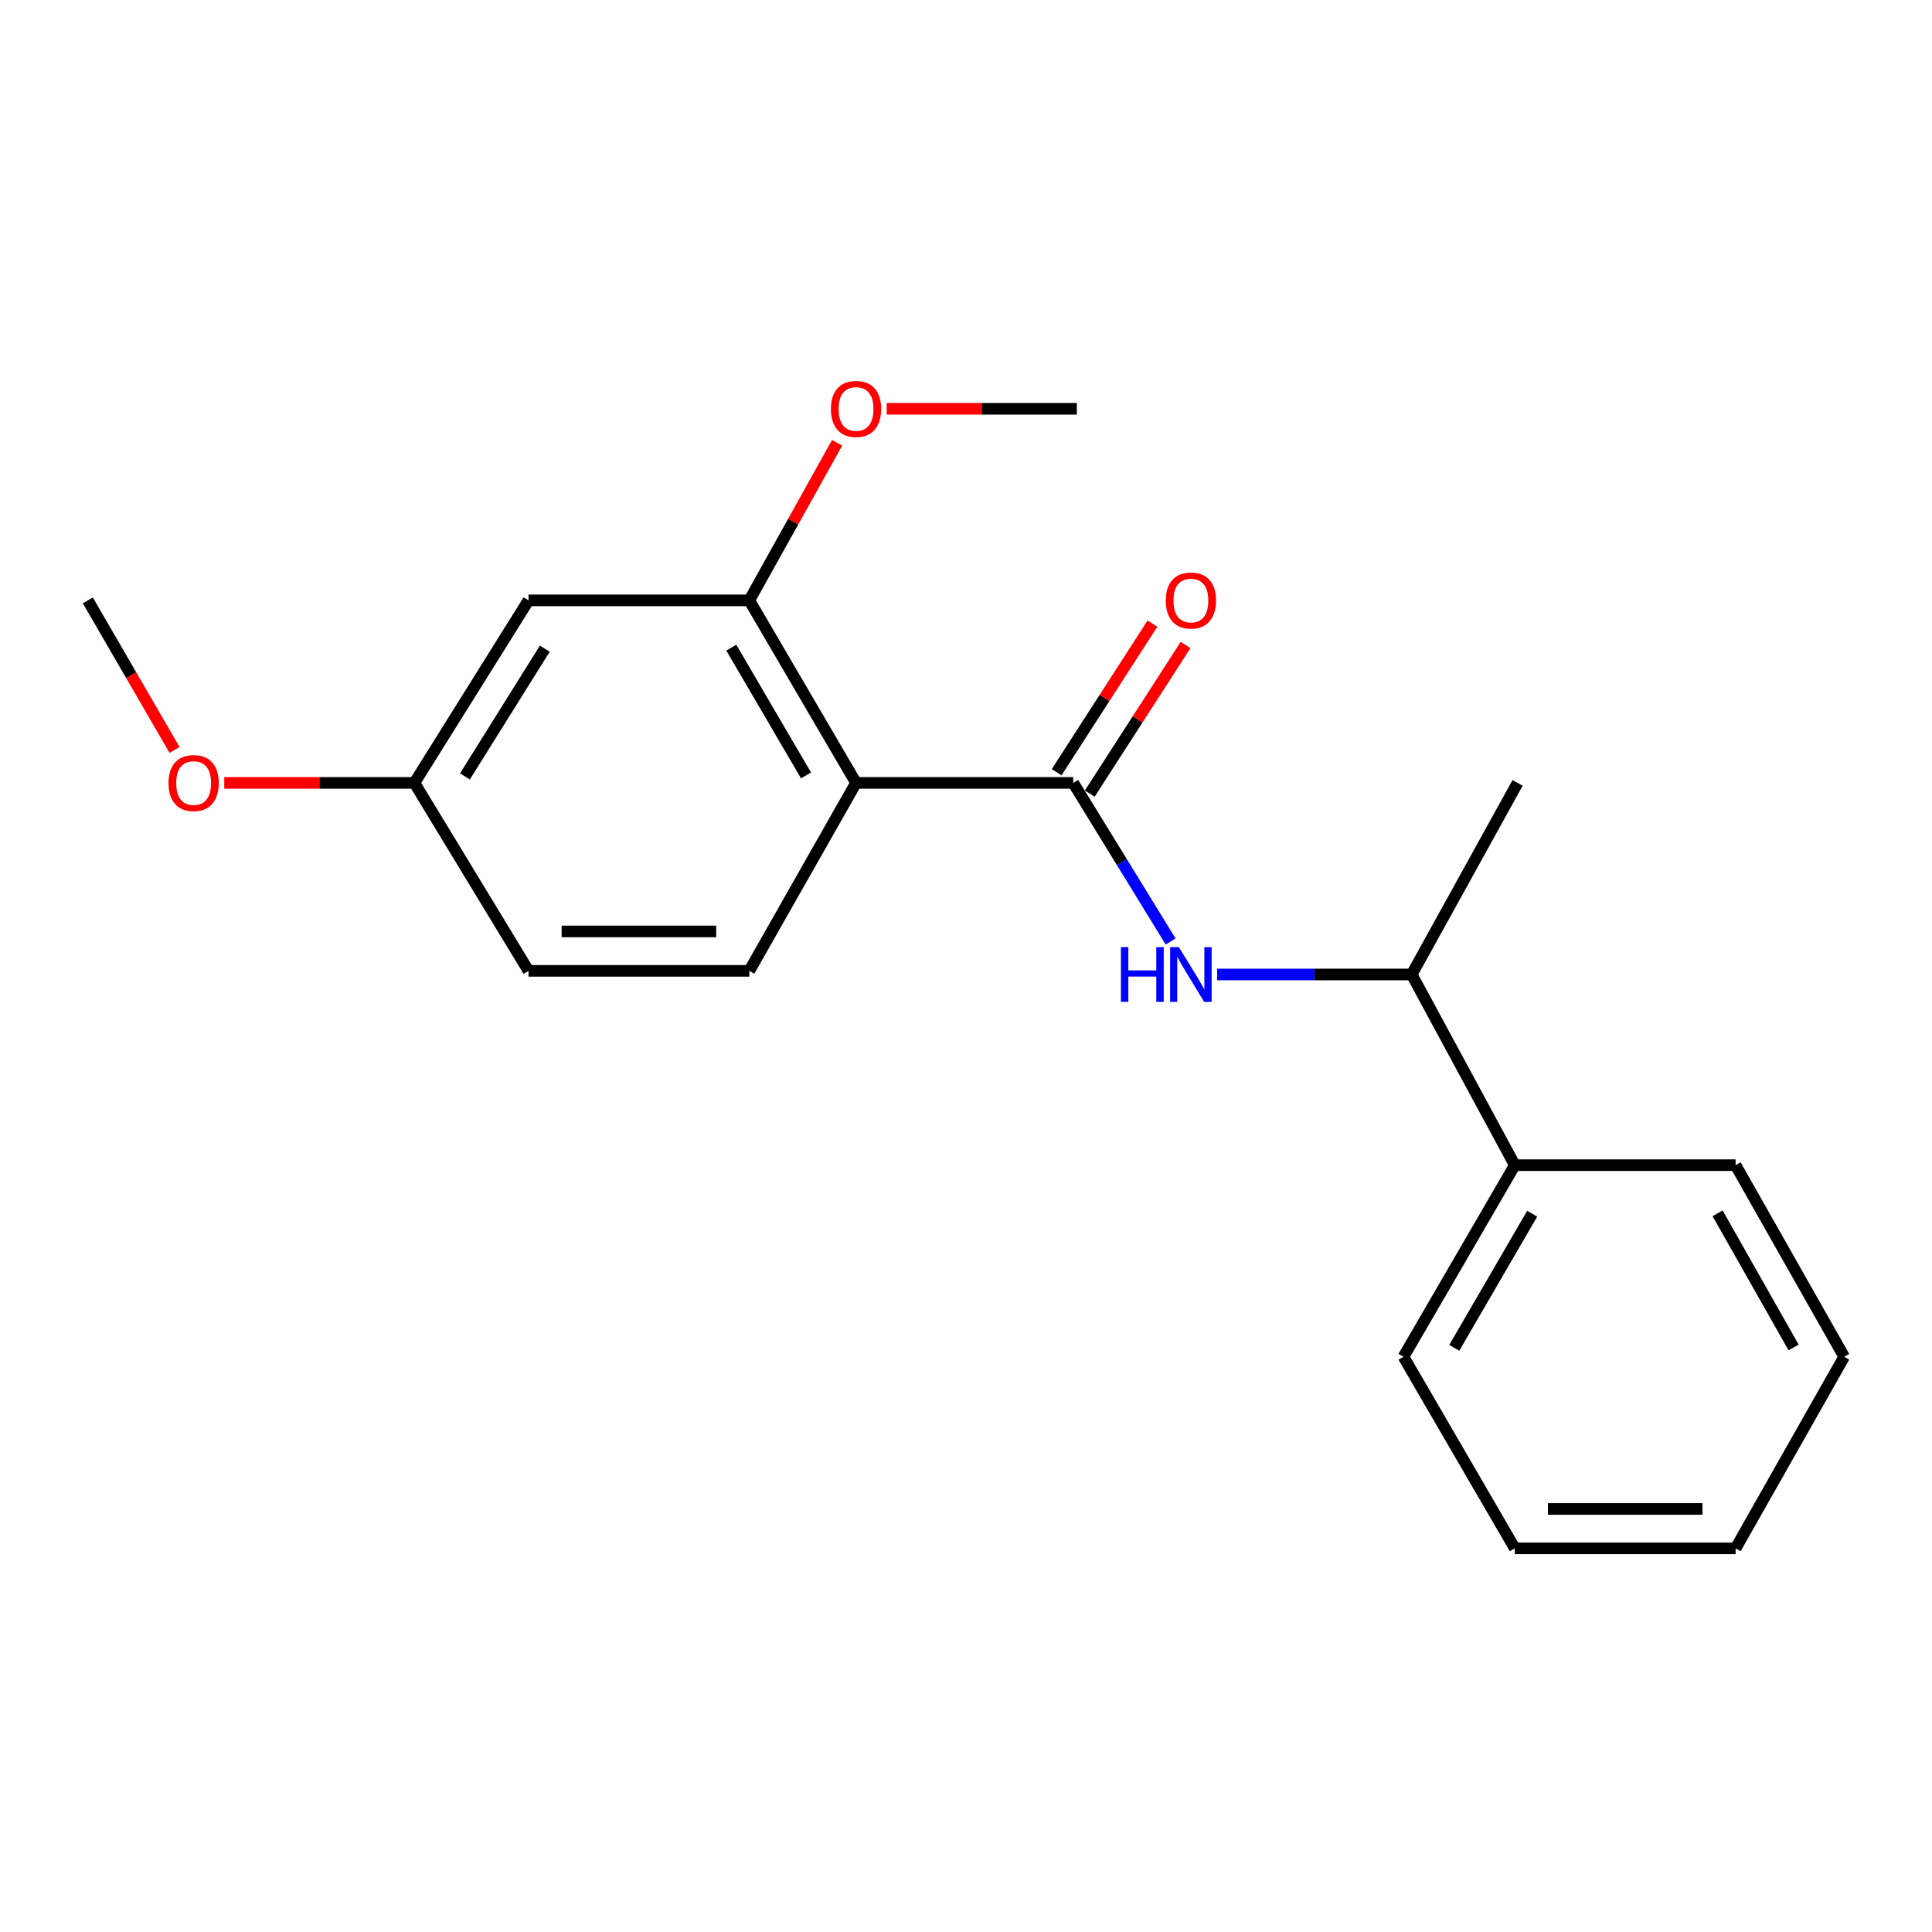 <?xml version='1.0' encoding='iso-8859-1'?>
<svg version='1.1' baseProfile='full'
              xmlns='http://www.w3.org/2000/svg'
                      xmlns:rdkit='http://www.rdkit.org/xml'
                      xmlns:xlink='http://www.w3.org/1999/xlink'
                  xml:space='preserve'
width='1000px' height='1000px' viewBox='0 0 1000 1000'>
<!-- END OF HEADER -->
<rect style='opacity:1.0;fill:#FFFFFF;stroke:none' width='1000' height='1000' x='0' y='0'> </rect>
<path class='bond-0' d='M 443.085,405.226 L 555.487,405.226' style='fill:none;fill-rule:evenodd;stroke:#000000;stroke-width:6px;stroke-linecap:butt;stroke-linejoin:miter;stroke-opacity:1' />
<path class='bond-2' d='M 443.085,405.226 L 387.837,310.754' style='fill:none;fill-rule:evenodd;stroke:#000000;stroke-width:6px;stroke-linecap:butt;stroke-linejoin:miter;stroke-opacity:1' />
<path class='bond-2' d='M 417.189,401.353 L 378.515,335.223' style='fill:none;fill-rule:evenodd;stroke:#000000;stroke-width:6px;stroke-linecap:butt;stroke-linejoin:miter;stroke-opacity:1' />
<path class='bond-3' d='M 443.085,405.226 L 387.837,502.509' style='fill:none;fill-rule:evenodd;stroke:#000000;stroke-width:6px;stroke-linecap:butt;stroke-linejoin:miter;stroke-opacity:1' />
<path class='bond-1' d='M 555.487,405.226 L 580.701,446.273' style='fill:none;fill-rule:evenodd;stroke:#000000;stroke-width:6px;stroke-linecap:butt;stroke-linejoin:miter;stroke-opacity:1' />
<path class='bond-1' d='M 580.701,446.273 L 605.916,487.32' style='fill:none;fill-rule:evenodd;stroke:#0000FF;stroke-width:6px;stroke-linecap:butt;stroke-linejoin:miter;stroke-opacity:1' />
<path class='bond-6' d='M 564.059,410.753 L 588.852,372.302' style='fill:none;fill-rule:evenodd;stroke:#000000;stroke-width:6px;stroke-linecap:butt;stroke-linejoin:miter;stroke-opacity:1' />
<path class='bond-6' d='M 588.852,372.302 L 613.645,333.851' style='fill:none;fill-rule:evenodd;stroke:#FF0000;stroke-width:6px;stroke-linecap:butt;stroke-linejoin:miter;stroke-opacity:1' />
<path class='bond-6' d='M 546.914,399.698 L 571.707,361.247' style='fill:none;fill-rule:evenodd;stroke:#000000;stroke-width:6px;stroke-linecap:butt;stroke-linejoin:miter;stroke-opacity:1' />
<path class='bond-6' d='M 571.707,361.247 L 596.5,322.796' style='fill:none;fill-rule:evenodd;stroke:#FF0000;stroke-width:6px;stroke-linecap:butt;stroke-linejoin:miter;stroke-opacity:1' />
<path class='bond-5' d='M 629.999,504.39 L 680.347,504.39' style='fill:none;fill-rule:evenodd;stroke:#0000FF;stroke-width:6px;stroke-linecap:butt;stroke-linejoin:miter;stroke-opacity:1' />
<path class='bond-5' d='M 680.347,504.39 L 730.695,504.39' style='fill:none;fill-rule:evenodd;stroke:#000000;stroke-width:6px;stroke-linecap:butt;stroke-linejoin:miter;stroke-opacity:1' />
<path class='bond-4' d='M 387.837,310.754 L 273.555,310.754' style='fill:none;fill-rule:evenodd;stroke:#000000;stroke-width:6px;stroke-linecap:butt;stroke-linejoin:miter;stroke-opacity:1' />
<path class='bond-10' d='M 387.837,310.754 L 410.559,269.97' style='fill:none;fill-rule:evenodd;stroke:#000000;stroke-width:6px;stroke-linecap:butt;stroke-linejoin:miter;stroke-opacity:1' />
<path class='bond-10' d='M 410.559,269.97 L 433.281,229.187' style='fill:none;fill-rule:evenodd;stroke:#FF0000;stroke-width:6px;stroke-linecap:butt;stroke-linejoin:miter;stroke-opacity:1' />
<path class='bond-9' d='M 387.837,502.509 L 273.555,502.509' style='fill:none;fill-rule:evenodd;stroke:#000000;stroke-width:6px;stroke-linecap:butt;stroke-linejoin:miter;stroke-opacity:1' />
<path class='bond-9' d='M 370.695,482.109 L 290.697,482.109' style='fill:none;fill-rule:evenodd;stroke:#000000;stroke-width:6px;stroke-linecap:butt;stroke-linejoin:miter;stroke-opacity:1' />
<path class='bond-20' d='M 273.555,310.754 L 214.498,405.226' style='fill:none;fill-rule:evenodd;stroke:#000000;stroke-width:6px;stroke-linecap:butt;stroke-linejoin:miter;stroke-opacity:1' />
<path class='bond-20' d='M 281.994,335.738 L 240.654,401.868' style='fill:none;fill-rule:evenodd;stroke:#000000;stroke-width:6px;stroke-linecap:butt;stroke-linejoin:miter;stroke-opacity:1' />
<path class='bond-7' d='M 730.695,504.39 L 784.063,603.089' style='fill:none;fill-rule:evenodd;stroke:#000000;stroke-width:6px;stroke-linecap:butt;stroke-linejoin:miter;stroke-opacity:1' />
<path class='bond-12' d='M 730.695,504.39 L 785.502,405.226' style='fill:none;fill-rule:evenodd;stroke:#000000;stroke-width:6px;stroke-linecap:butt;stroke-linejoin:miter;stroke-opacity:1' />
<path class='bond-13' d='M 784.063,603.089 L 726.445,702.265' style='fill:none;fill-rule:evenodd;stroke:#000000;stroke-width:6px;stroke-linecap:butt;stroke-linejoin:miter;stroke-opacity:1' />
<path class='bond-13' d='M 793.059,628.213 L 752.727,697.636' style='fill:none;fill-rule:evenodd;stroke:#000000;stroke-width:6px;stroke-linecap:butt;stroke-linejoin:miter;stroke-opacity:1' />
<path class='bond-14' d='M 784.063,603.089 L 898.345,603.089' style='fill:none;fill-rule:evenodd;stroke:#000000;stroke-width:6px;stroke-linecap:butt;stroke-linejoin:miter;stroke-opacity:1' />
<path class='bond-8' d='M 214.498,405.226 L 273.555,502.509' style='fill:none;fill-rule:evenodd;stroke:#000000;stroke-width:6px;stroke-linecap:butt;stroke-linejoin:miter;stroke-opacity:1' />
<path class='bond-11' d='M 214.498,405.226 L 165.291,405.226' style='fill:none;fill-rule:evenodd;stroke:#000000;stroke-width:6px;stroke-linecap:butt;stroke-linejoin:miter;stroke-opacity:1' />
<path class='bond-11' d='M 165.291,405.226 L 116.084,405.226' style='fill:none;fill-rule:evenodd;stroke:#FF0000;stroke-width:6px;stroke-linecap:butt;stroke-linejoin:miter;stroke-opacity:1' />
<path class='bond-15' d='M 458.943,211.589 L 508.155,211.589' style='fill:none;fill-rule:evenodd;stroke:#FF0000;stroke-width:6px;stroke-linecap:butt;stroke-linejoin:miter;stroke-opacity:1' />
<path class='bond-15' d='M 508.155,211.589 L 557.368,211.589' style='fill:none;fill-rule:evenodd;stroke:#000000;stroke-width:6px;stroke-linecap:butt;stroke-linejoin:miter;stroke-opacity:1' />
<path class='bond-16' d='M 90.342,388.176 L 67.898,349.465' style='fill:none;fill-rule:evenodd;stroke:#FF0000;stroke-width:6px;stroke-linecap:butt;stroke-linejoin:miter;stroke-opacity:1' />
<path class='bond-16' d='M 67.898,349.465 L 45.455,310.754' style='fill:none;fill-rule:evenodd;stroke:#000000;stroke-width:6px;stroke-linecap:butt;stroke-linejoin:miter;stroke-opacity:1' />
<path class='bond-17' d='M 726.445,702.265 L 784.063,801.429' style='fill:none;fill-rule:evenodd;stroke:#000000;stroke-width:6px;stroke-linecap:butt;stroke-linejoin:miter;stroke-opacity:1' />
<path class='bond-18' d='M 898.345,603.089 L 954.545,702.265' style='fill:none;fill-rule:evenodd;stroke:#000000;stroke-width:6px;stroke-linecap:butt;stroke-linejoin:miter;stroke-opacity:1' />
<path class='bond-18' d='M 889.027,628.023 L 928.367,697.446' style='fill:none;fill-rule:evenodd;stroke:#000000;stroke-width:6px;stroke-linecap:butt;stroke-linejoin:miter;stroke-opacity:1' />
<path class='bond-21' d='M 784.063,801.429 L 898.345,801.429' style='fill:none;fill-rule:evenodd;stroke:#000000;stroke-width:6px;stroke-linecap:butt;stroke-linejoin:miter;stroke-opacity:1' />
<path class='bond-21' d='M 801.205,781.029 L 881.203,781.029' style='fill:none;fill-rule:evenodd;stroke:#000000;stroke-width:6px;stroke-linecap:butt;stroke-linejoin:miter;stroke-opacity:1' />
<path class='bond-19' d='M 954.545,702.265 L 898.345,801.429' style='fill:none;fill-rule:evenodd;stroke:#000000;stroke-width:6px;stroke-linecap:butt;stroke-linejoin:miter;stroke-opacity:1' />
<path  class='atom-2' d='M 580.182 490.23
L 584.022 490.23
L 584.022 502.27
L 598.502 502.27
L 598.502 490.23
L 602.342 490.23
L 602.342 518.55
L 598.502 518.55
L 598.502 505.47
L 584.022 505.47
L 584.022 518.55
L 580.182 518.55
L 580.182 490.23
' fill='#0000FF'/>
<path  class='atom-2' d='M 610.142 490.23
L 619.422 505.23
Q 620.342 506.71, 621.822 509.39
Q 623.302 512.07, 623.382 512.23
L 623.382 490.23
L 627.142 490.23
L 627.142 518.55
L 623.262 518.55
L 613.302 502.15
Q 612.142 500.23, 610.902 498.03
Q 609.702 495.83, 609.342 495.15
L 609.342 518.55
L 605.662 518.55
L 605.662 490.23
L 610.142 490.23
' fill='#0000FF'/>
<path  class='atom-7' d='M 603.402 310.834
Q 603.402 304.034, 606.762 300.234
Q 610.122 296.434, 616.402 296.434
Q 622.682 296.434, 626.042 300.234
Q 629.402 304.034, 629.402 310.834
Q 629.402 317.714, 626.002 321.634
Q 622.602 325.514, 616.402 325.514
Q 610.162 325.514, 606.762 321.634
Q 603.402 317.754, 603.402 310.834
M 616.402 322.314
Q 620.722 322.314, 623.042 319.434
Q 625.402 316.514, 625.402 310.834
Q 625.402 305.274, 623.042 302.474
Q 620.722 299.634, 616.402 299.634
Q 612.082 299.634, 609.722 302.434
Q 607.402 305.234, 607.402 310.834
Q 607.402 316.554, 609.722 319.434
Q 612.082 322.314, 616.402 322.314
' fill='#FF0000'/>
<path  class='atom-11' d='M 430.085 211.669
Q 430.085 204.869, 433.445 201.069
Q 436.805 197.269, 443.085 197.269
Q 449.365 197.269, 452.725 201.069
Q 456.085 204.869, 456.085 211.669
Q 456.085 218.549, 452.685 222.469
Q 449.285 226.349, 443.085 226.349
Q 436.845 226.349, 433.445 222.469
Q 430.085 218.589, 430.085 211.669
M 443.085 223.149
Q 447.405 223.149, 449.725 220.269
Q 452.085 217.349, 452.085 211.669
Q 452.085 206.109, 449.725 203.309
Q 447.405 200.469, 443.085 200.469
Q 438.765 200.469, 436.405 203.269
Q 434.085 206.069, 434.085 211.669
Q 434.085 217.389, 436.405 220.269
Q 438.765 223.149, 443.085 223.149
' fill='#FF0000'/>
<path  class='atom-12' d='M 87.227 405.306
Q 87.227 398.506, 90.587 394.706
Q 93.947 390.906, 100.227 390.906
Q 106.507 390.906, 109.867 394.706
Q 113.227 398.506, 113.227 405.306
Q 113.227 412.186, 109.827 416.106
Q 106.427 419.986, 100.227 419.986
Q 93.987 419.986, 90.587 416.106
Q 87.227 412.226, 87.227 405.306
M 100.227 416.786
Q 104.547 416.786, 106.867 413.906
Q 109.227 410.986, 109.227 405.306
Q 109.227 399.746, 106.867 396.946
Q 104.547 394.106, 100.227 394.106
Q 95.907 394.106, 93.547 396.906
Q 91.227 399.706, 91.227 405.306
Q 91.227 411.026, 93.547 413.906
Q 95.907 416.786, 100.227 416.786
' fill='#FF0000'/>
</svg>
